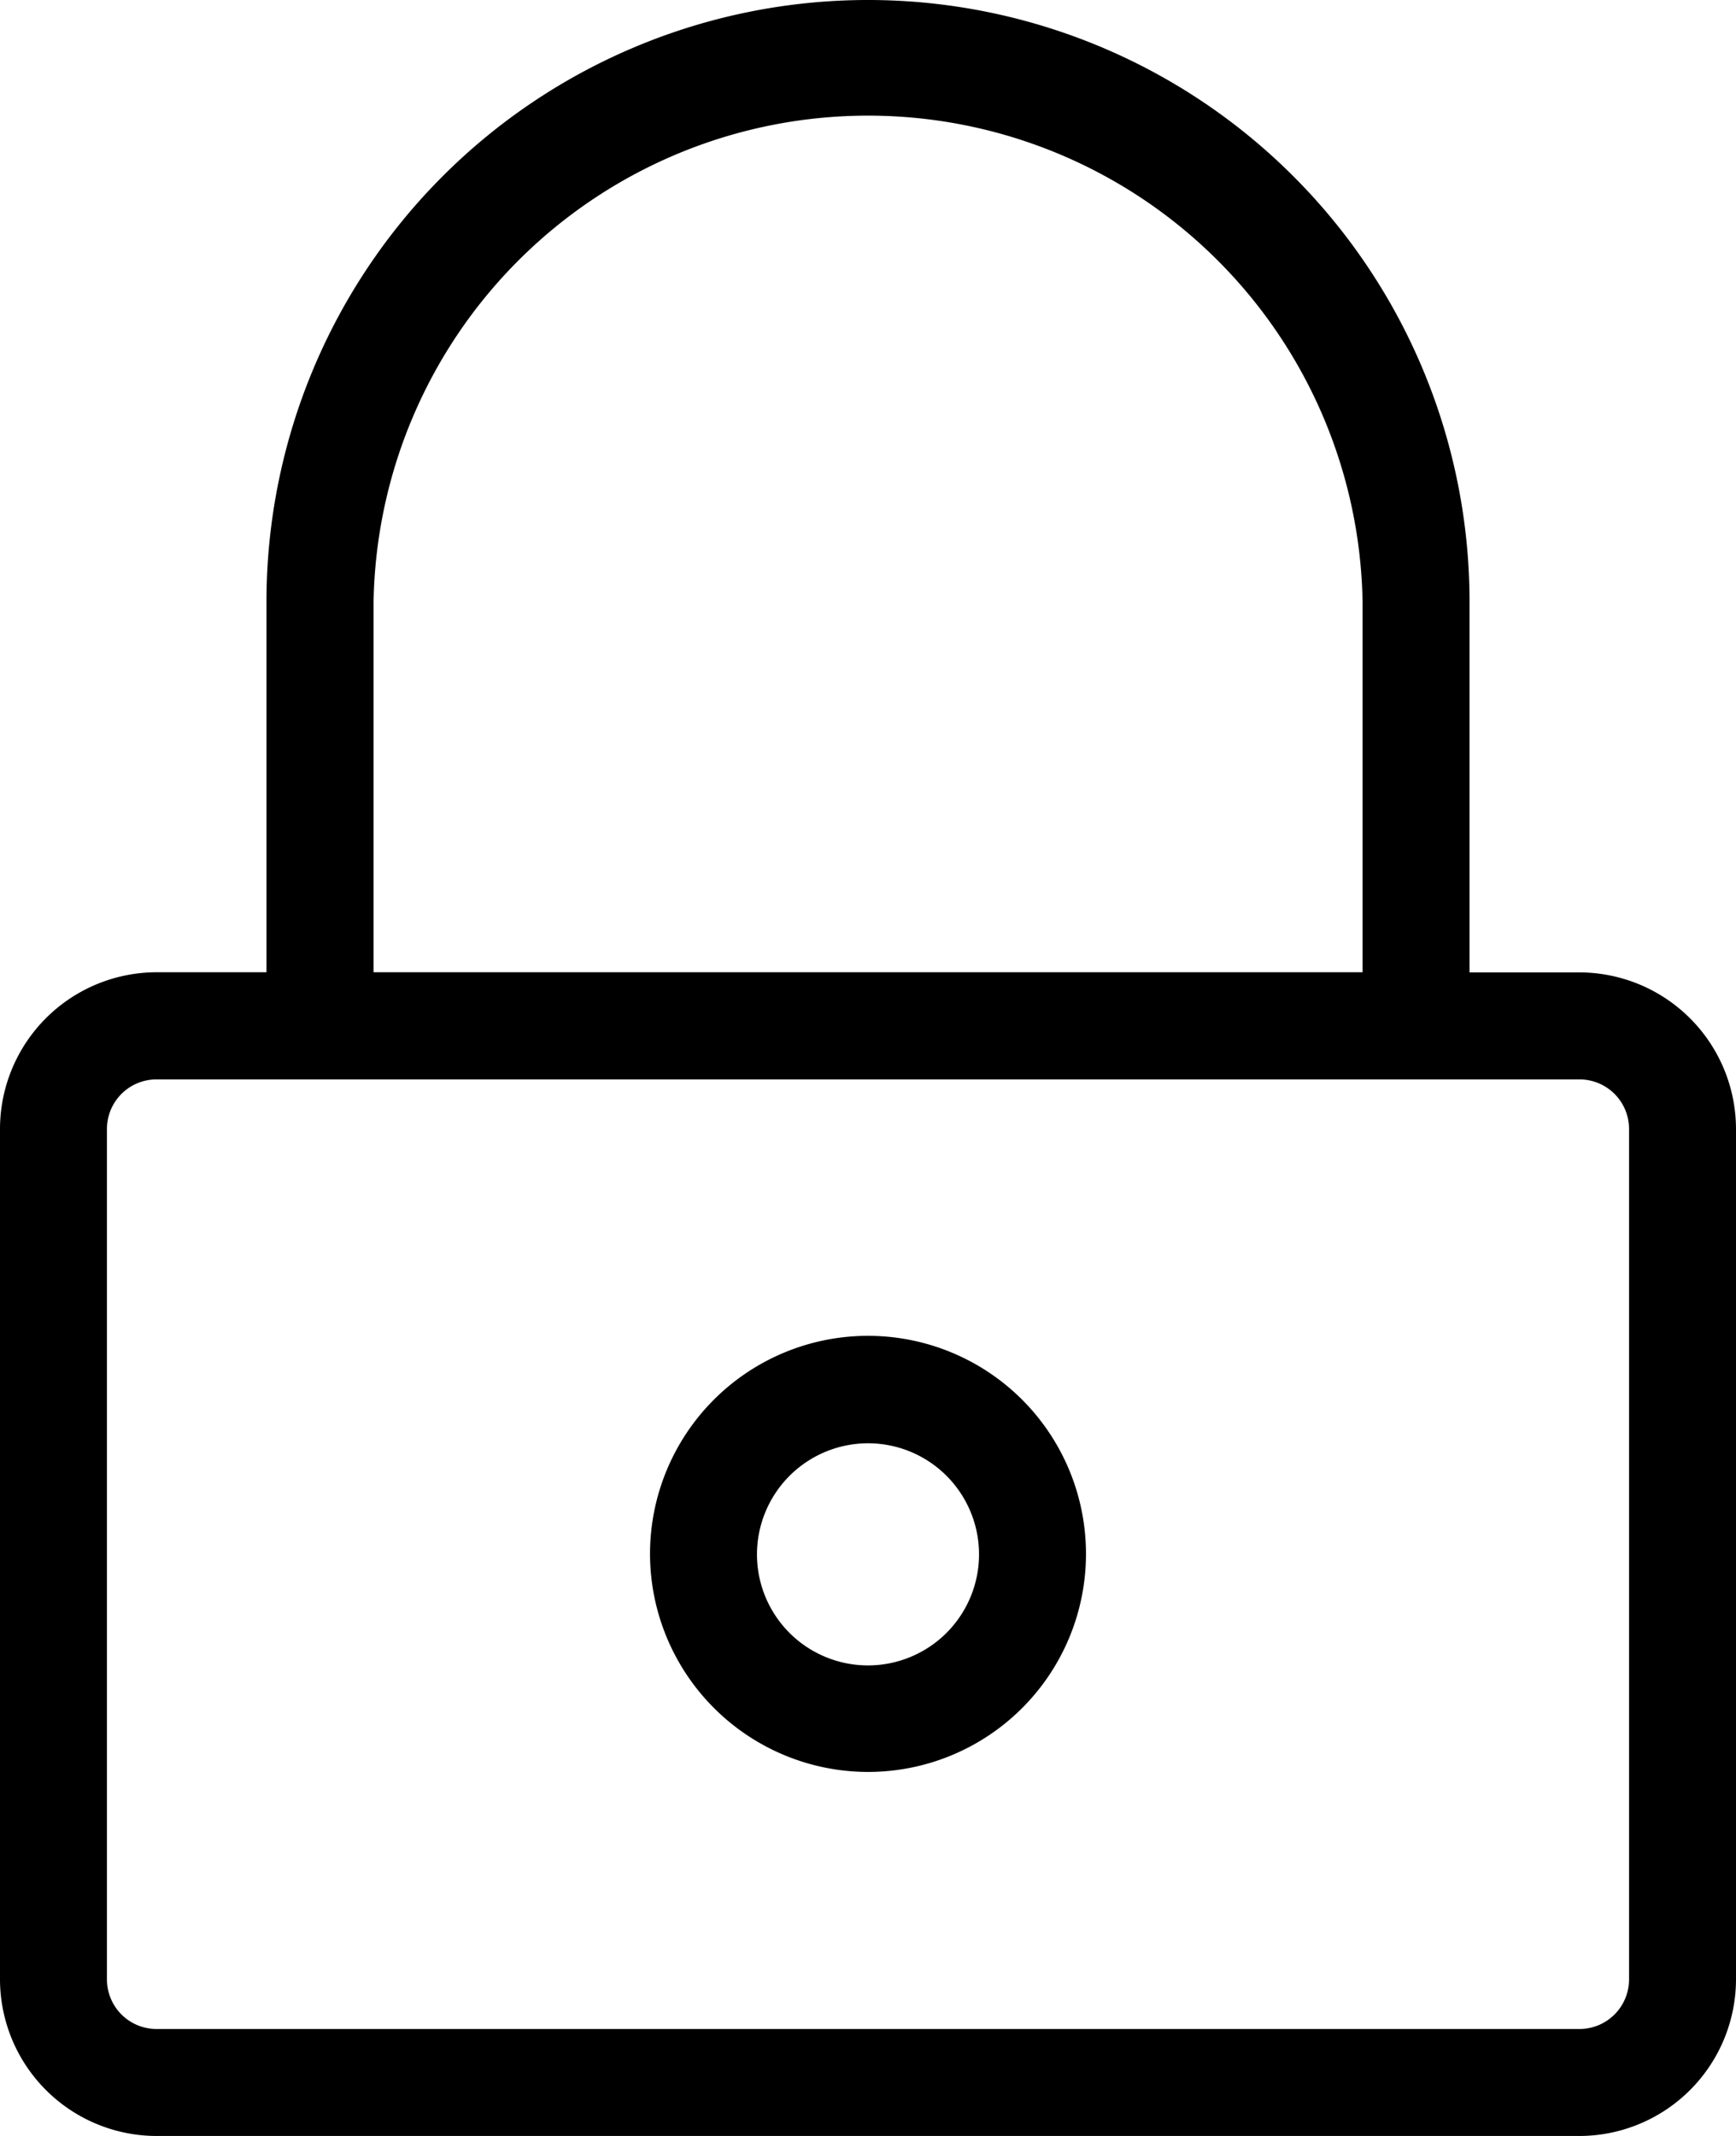 <svg xmlns="http://www.w3.org/2000/svg" width="11.492" height="14.135" viewBox="0 0 11.492 14.135">
    <g data-name="Group 27">
        <path data-name="Path 17" d="M1.035 14.135h9.422a1.038 1.038 0 0 0 1.035-1.035V7.47a1.038 1.038 0 0 0-1.035-1.035h-.729V3.982a3.982 3.982 0 1 0-7.964 0v2.452h-.729A1.038 1.038 0 0 0 0 7.47v5.63a1.038 1.038 0 0 0 1.035 1.035zM2.473 3.982a3.274 3.274 0 0 1 6.547 0v2.452H2.473zM.708 7.47a.328.328 0 0 1 .327-.327h9.422a.328.328 0 0 1 .327.327v5.63a.328.328 0 0 1-.327.327H1.035a.328.328 0 0 1-.327-.327z"/>
        <path data-name="Path 18" d="M5.746 11.726a1.443 1.443 0 1 0-1.443-1.443 1.445 1.445 0 0 0 1.443 1.443zm0-2.175a.735.735 0 1 1-.735.735.736.736 0 0 1 .735-.735z"/>
    </g>
</svg>
